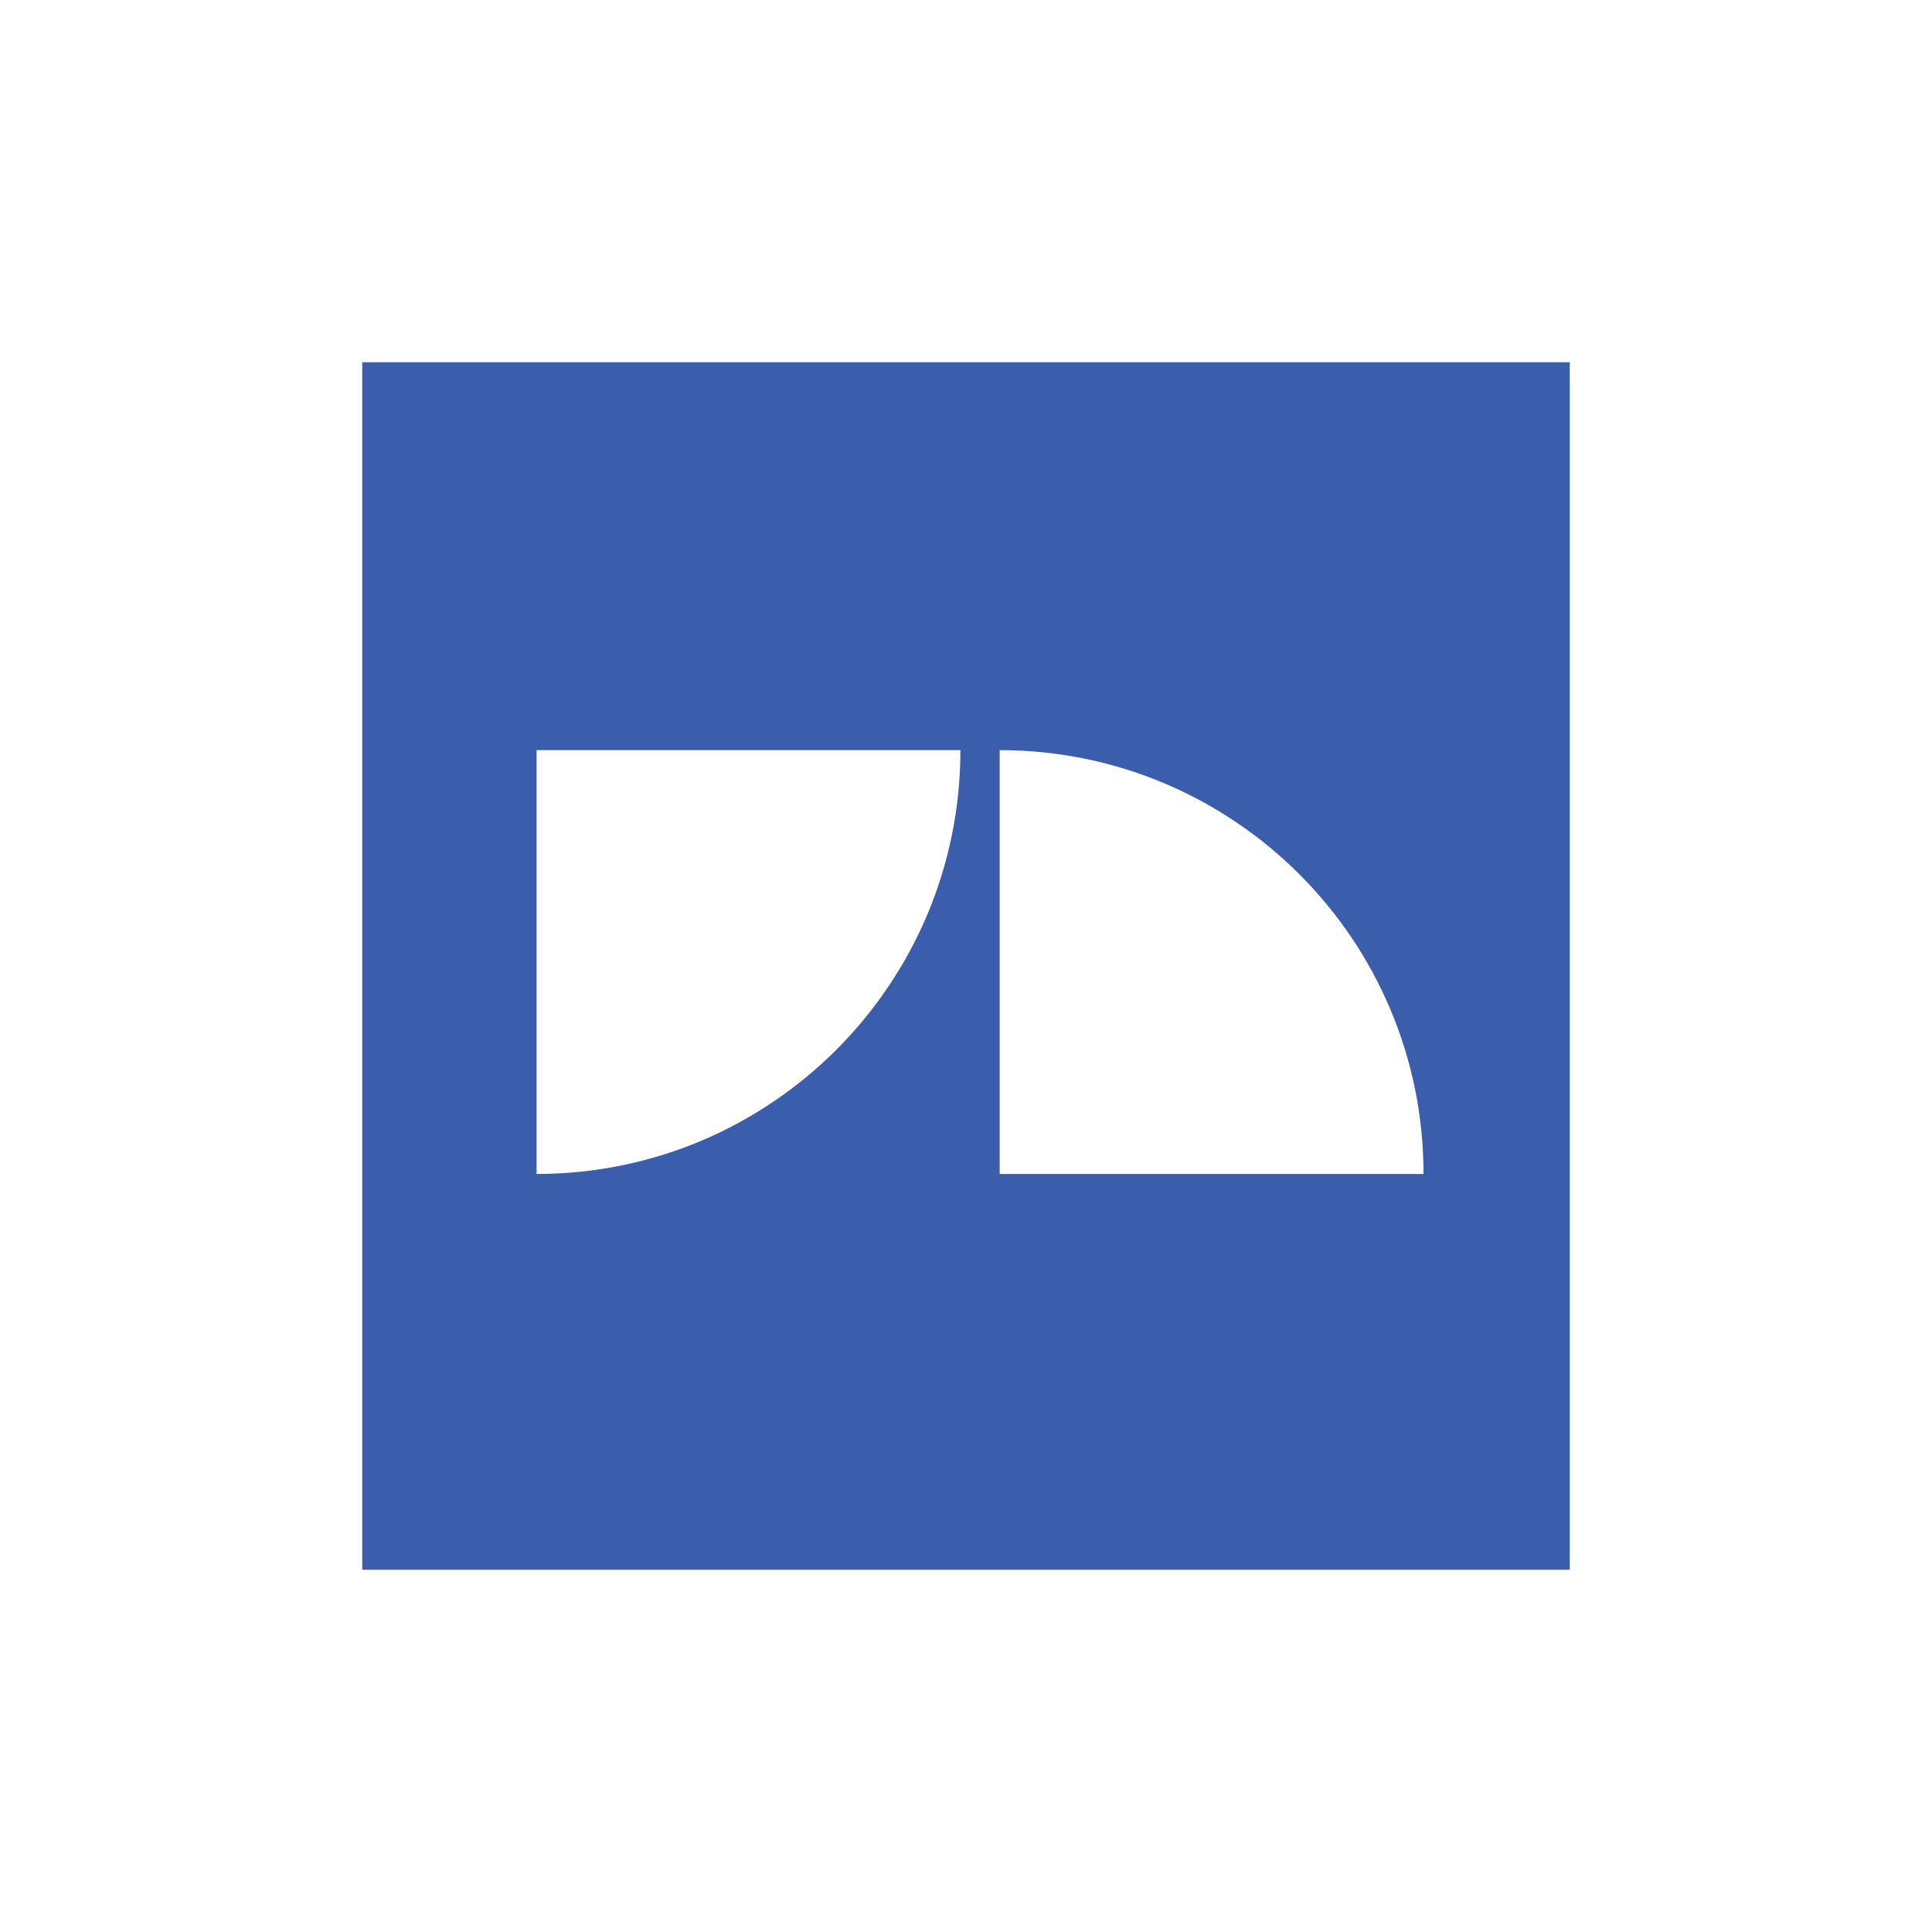 <svg width="48" height="48" viewBox="0 0 48 48" fill="none" xmlns="http://www.w3.org/2000/svg">
  <path fill-rule="evenodd" clip-rule="evenodd" d="M39 39H9V9H39V39ZM13.331 29.167C19.146 29.167 23.861 24.452 23.861 18.637H13.331V29.167ZM24.837 29.167H35.367C35.367 23.351 30.652 18.637 24.837 18.637V29.167Z" fill="#3A5EAB"/>
</svg>
